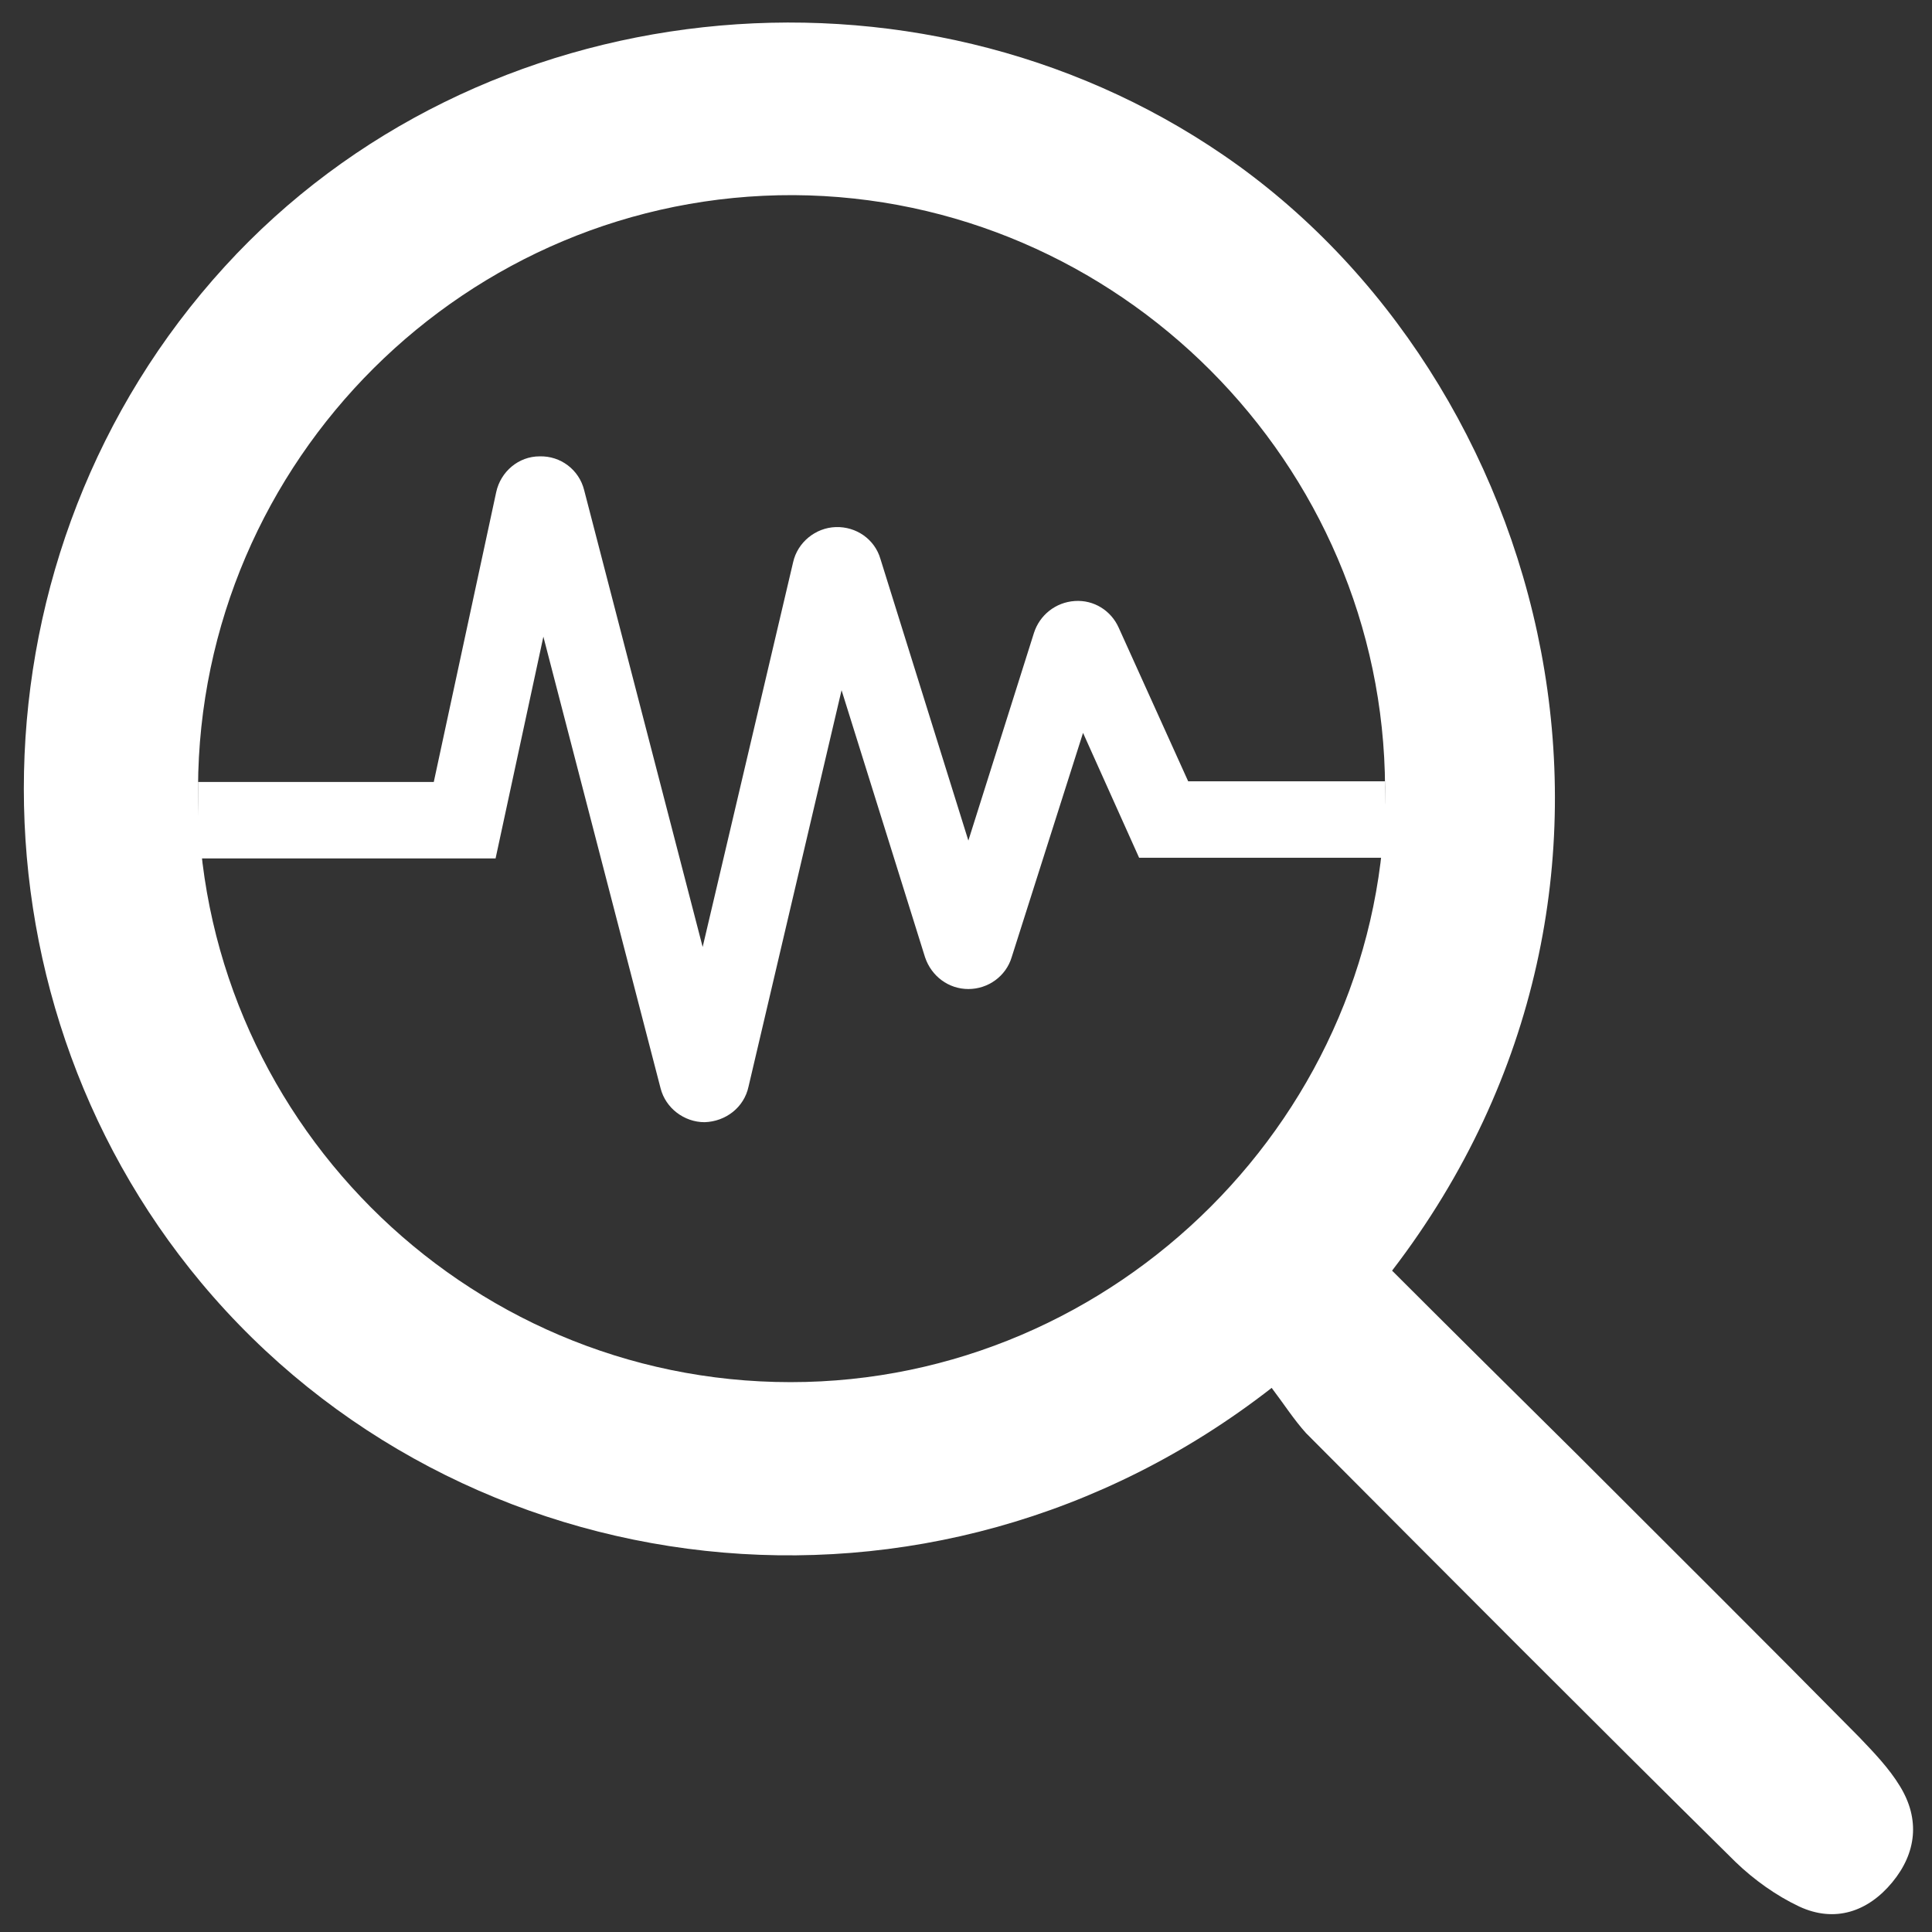 <svg width="76" height="76" viewBox="0 0 76 76" fill="none" xmlns="http://www.w3.org/2000/svg">
<rect x="0" y="0" width="76" height="76" fill="#333333" stroke="none"/>
<path d="M50.024 54.596C36.614 65.048 18.067 62.617 7.916 50.46C-1.684 38.956 -1.383 21.687 8.843 10.483C18.819 -0.445 35.963 -2.225 48.119 6.097C60.952 14.869 66.416 34.795 54.761 49.984C57.167 52.39 59.598 54.797 62.029 57.203C65.739 60.912 69.448 64.597 73.133 68.331C73.709 68.933 74.311 69.559 74.737 70.261C75.539 71.565 75.389 72.893 74.436 74.046C73.484 75.199 72.18 75.65 70.777 74.998C69.874 74.572 68.997 73.946 68.27 73.244C62.606 67.654 56.992 62.015 51.377 56.376C50.901 55.849 50.5 55.223 50.024 54.596ZM7.79 30.985C7.74 43.843 18.217 54.37 31.1 54.37C43.933 54.37 54.535 43.768 54.485 30.985C54.435 18.228 43.983 7.751 31.225 7.676C18.367 7.626 7.84 18.102 7.79 30.985Z" fill="white"/>
<path d="M27.716 44.144C26.914 44.144 26.187 43.593 25.987 42.816L21.375 25.045L19.495 33.768H7.79V30.76H17.064L19.52 19.356C19.696 18.553 20.397 17.952 21.224 17.952C22.052 17.927 22.779 18.478 22.979 19.28L27.641 37.252L31.2 22.113C31.375 21.336 32.077 20.759 32.879 20.734C33.681 20.709 34.408 21.21 34.634 21.987L38.093 33.066L40.674 24.895C40.9 24.193 41.527 23.692 42.279 23.642C43.03 23.591 43.707 24.018 44.008 24.694L46.74 30.735H54.485V33.742H44.81L42.604 28.83L39.797 37.653C39.572 38.404 38.87 38.906 38.093 38.906C37.316 38.906 36.639 38.404 36.388 37.653L33.105 27.151L29.446 42.741C29.27 43.568 28.543 44.119 27.716 44.144Z" fill="white"/>
</svg>
